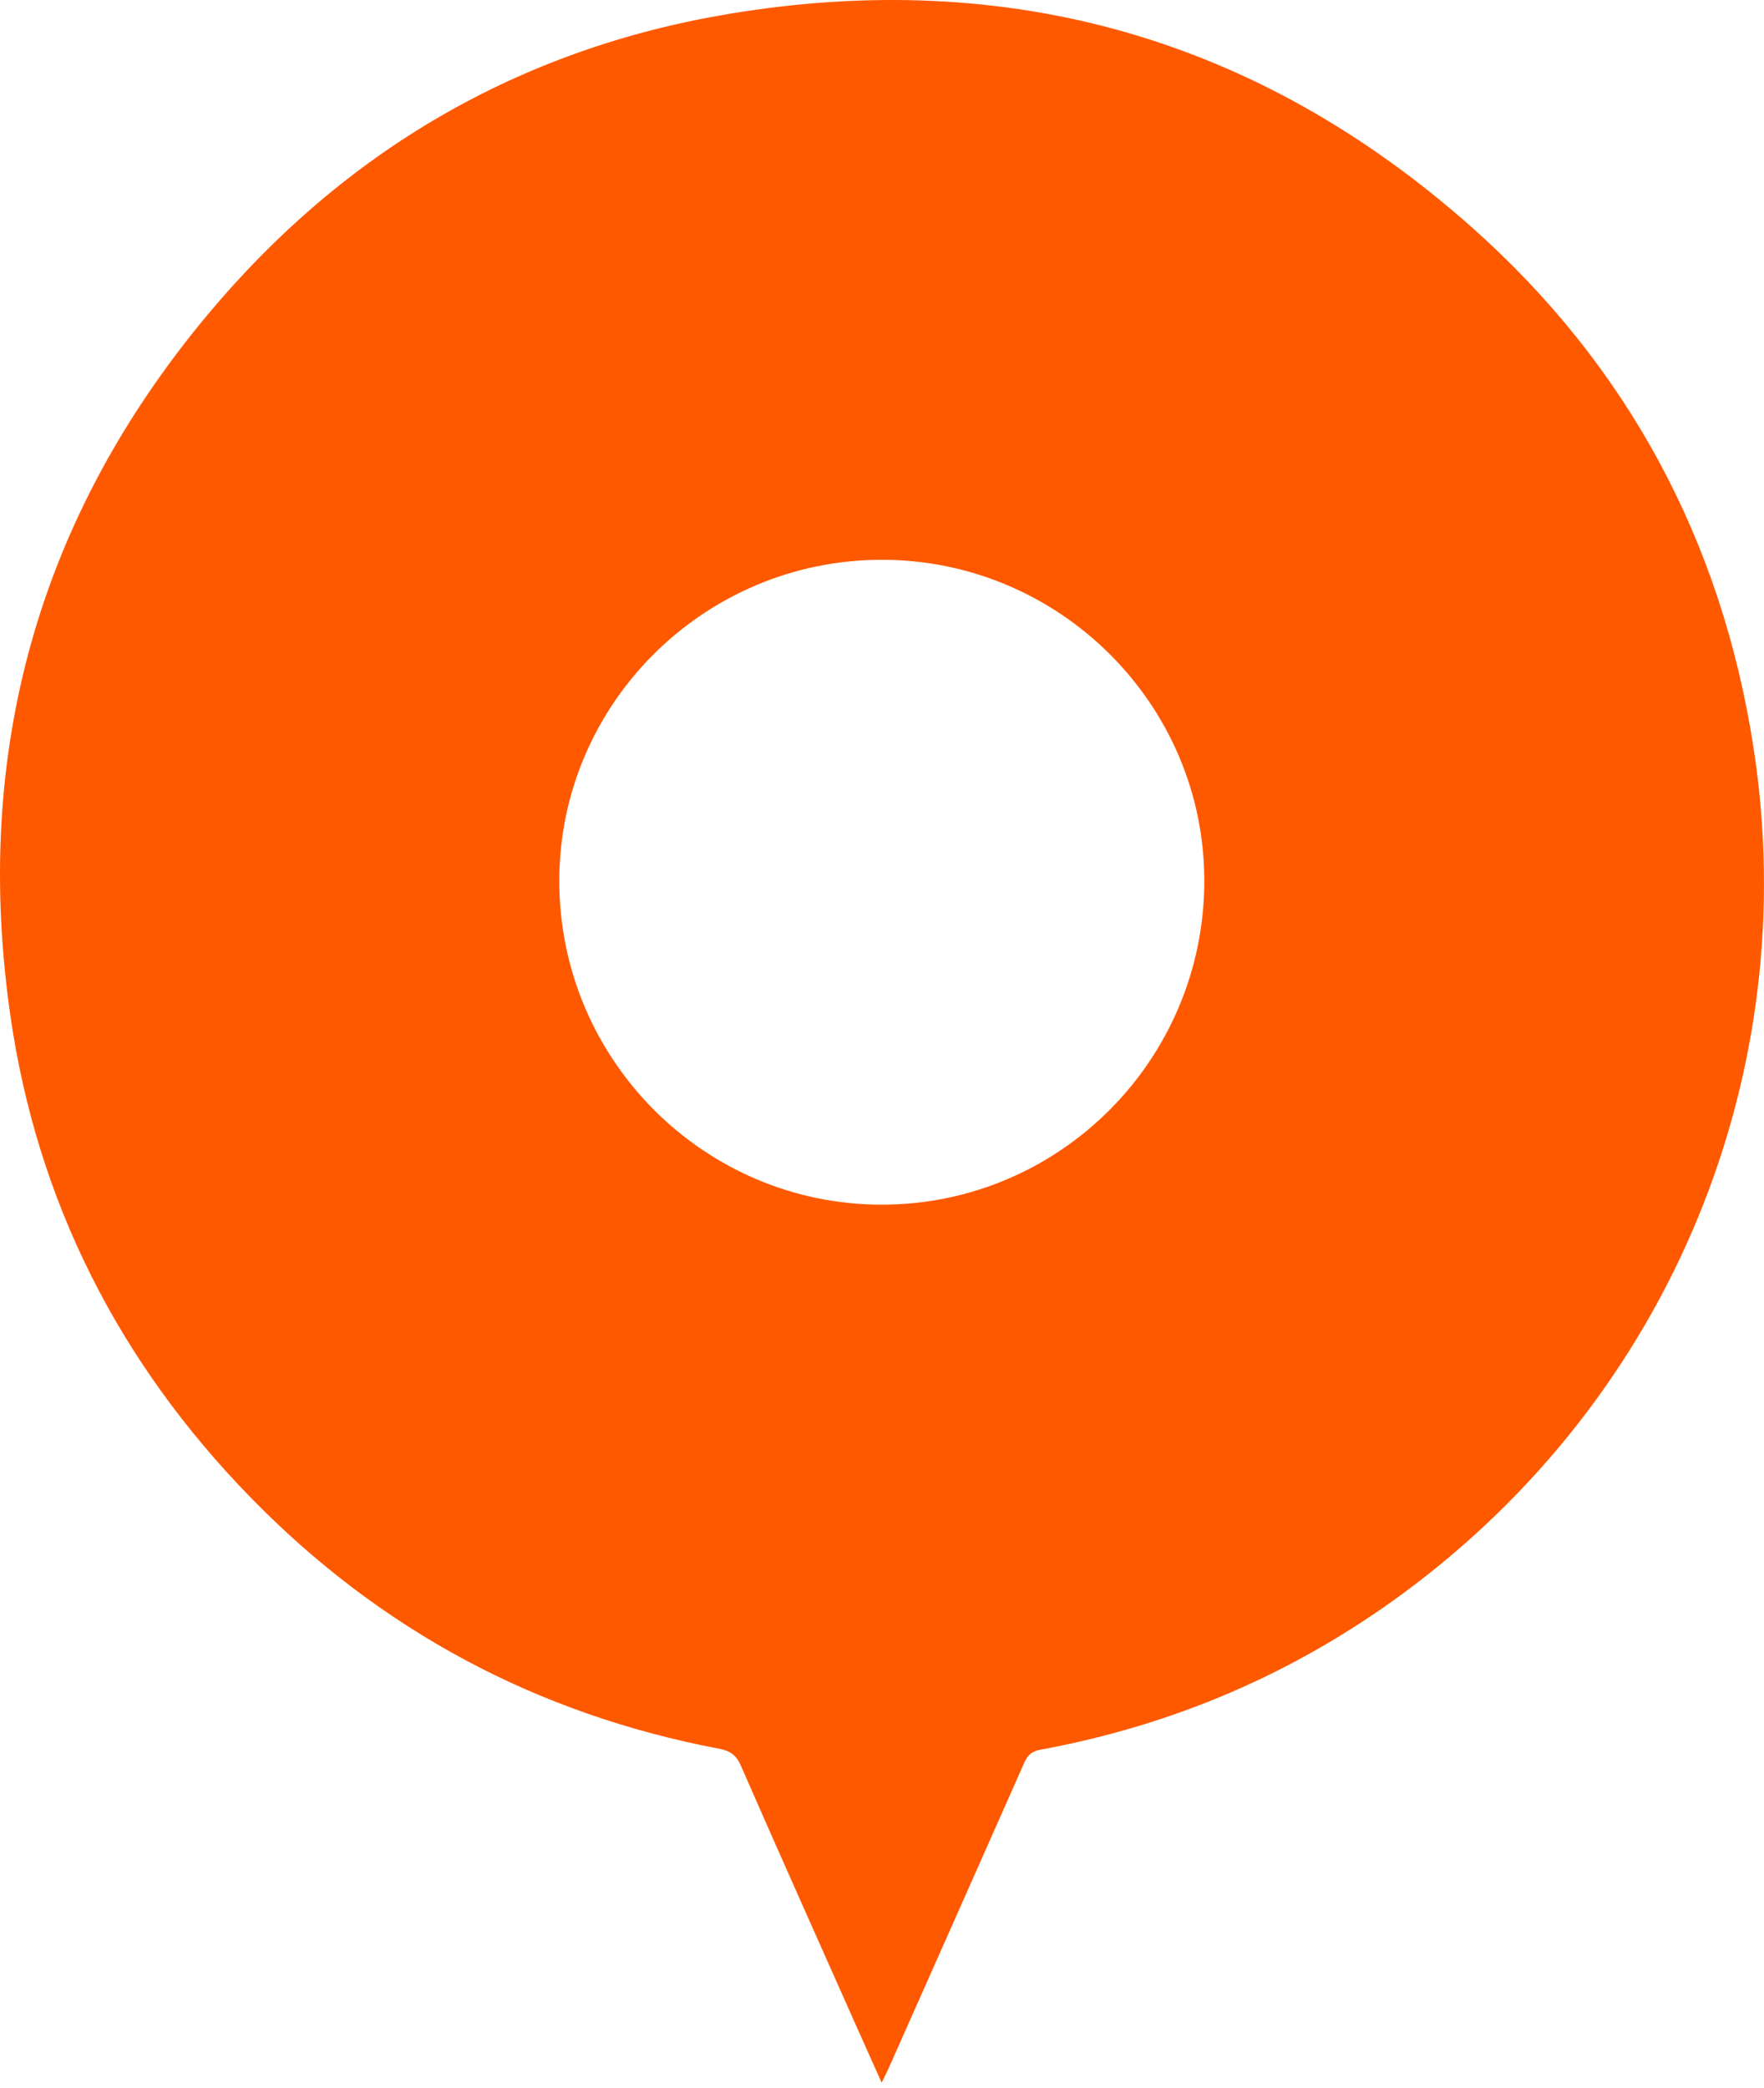 <svg width="322" height="381" viewBox="0 0 322 381" fill="none" xmlns="http://www.w3.org/2000/svg">
<path d="M160.926 380.001C159.384 376.551 157.998 373.469 156.627 370.401C149.47 354.313 142.257 338.225 135.199 322.094C134.351 320.157 133.163 319.436 131.239 319.083C97.875 312.735 69.263 297.396 45.602 273.094C21.657 248.494 6.722 219.131 1.871 185.159C-4.96 137.459 6.892 94.58 37.837 57.498C62.786 27.569 94.792 8.865 133.248 2.503C184.277 -5.951 229.761 7.013 268.528 41.353C297.14 66.701 314.31 98.779 320.109 136.582C329.175 195.606 305.202 254.63 256.068 290.779C236.225 305.369 214.133 314.813 189.906 319.266C188.322 319.563 187.572 320.27 186.964 321.656C178.718 340.289 170.43 358.894 162.157 377.513C161.845 378.219 161.478 378.912 160.94 380.015L160.926 380.001ZM160.94 102.144C128.51 102.158 102.104 128.453 102.09 160.729C102.09 193.316 128.51 219.824 160.983 219.81C193.484 219.795 219.847 193.302 219.833 160.687C219.819 128.439 193.328 102.115 160.926 102.144H160.94Z" fill="#FF5900"/>
</svg>
